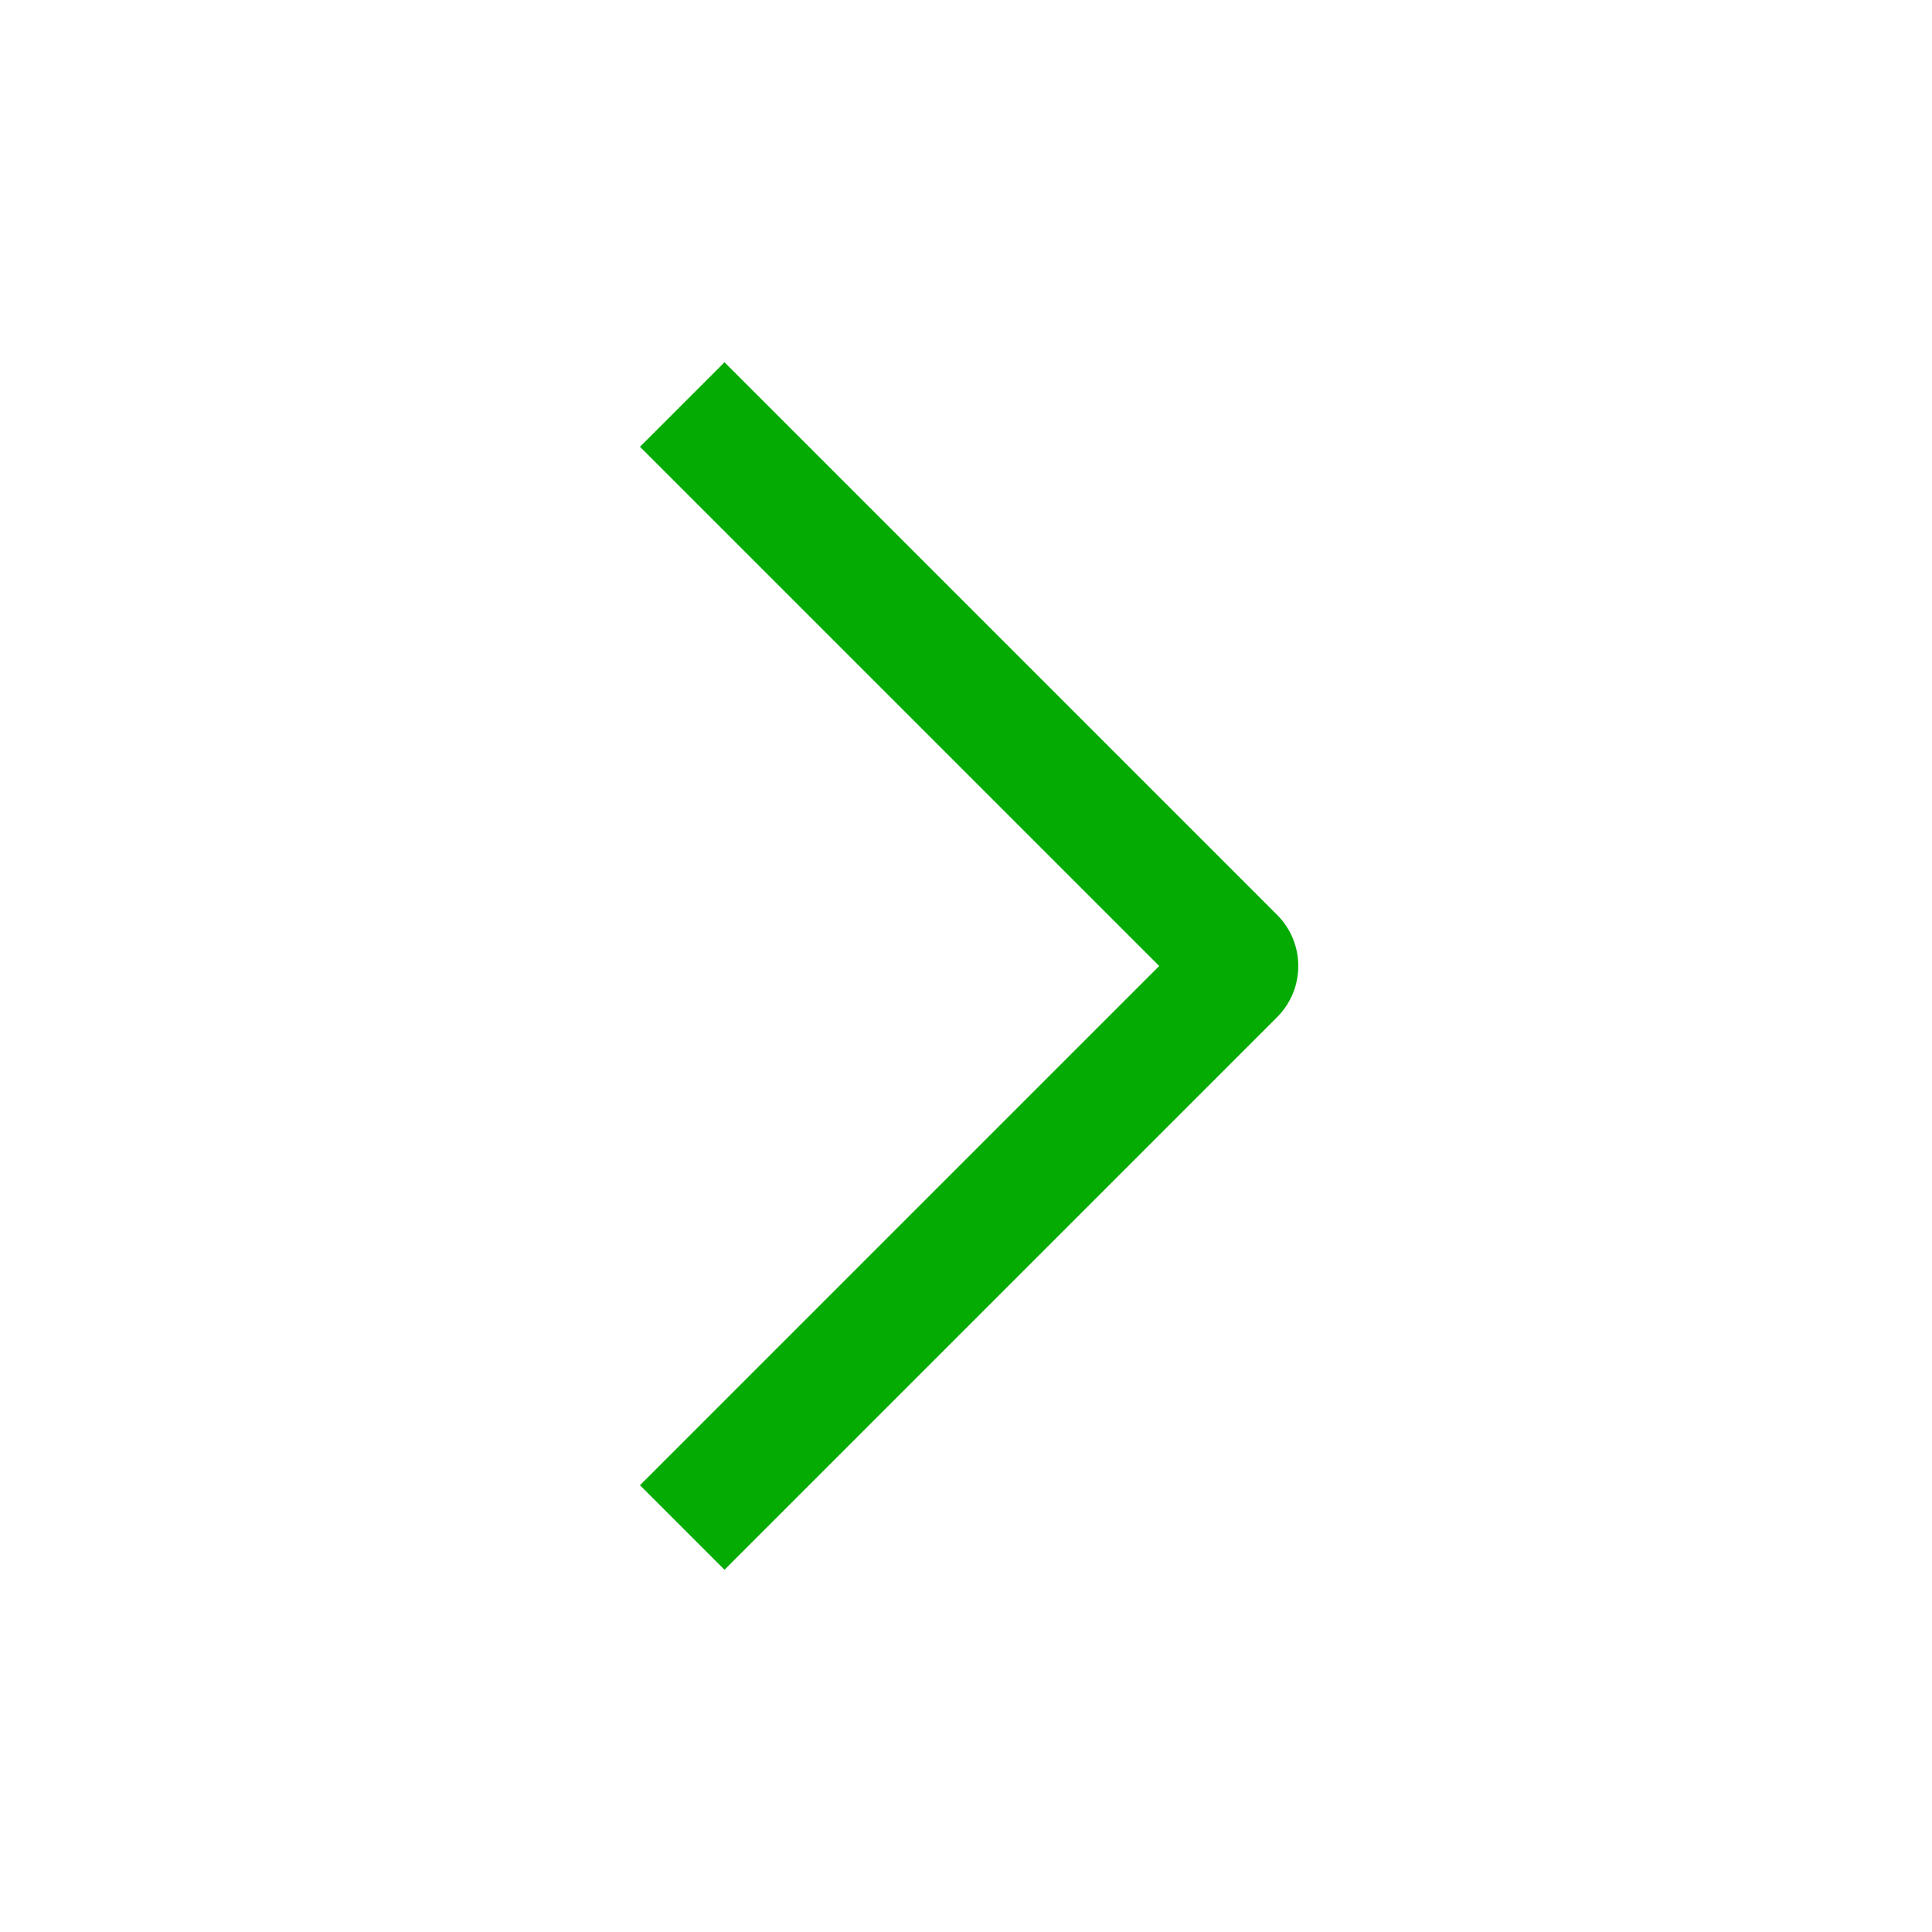 <svg width="20" height="20" viewBox="0 0 20 20" fill="none" xmlns="http://www.w3.org/2000/svg">
<path d="M13.22 9.47C13.513 9.763 13.513 10.237 13.22 10.53L7.5 16.25L6.625 15.375L12 10L6.625 4.625L7.5 3.75L13.22 9.47Z" fill="#03AB02"/>
</svg>
